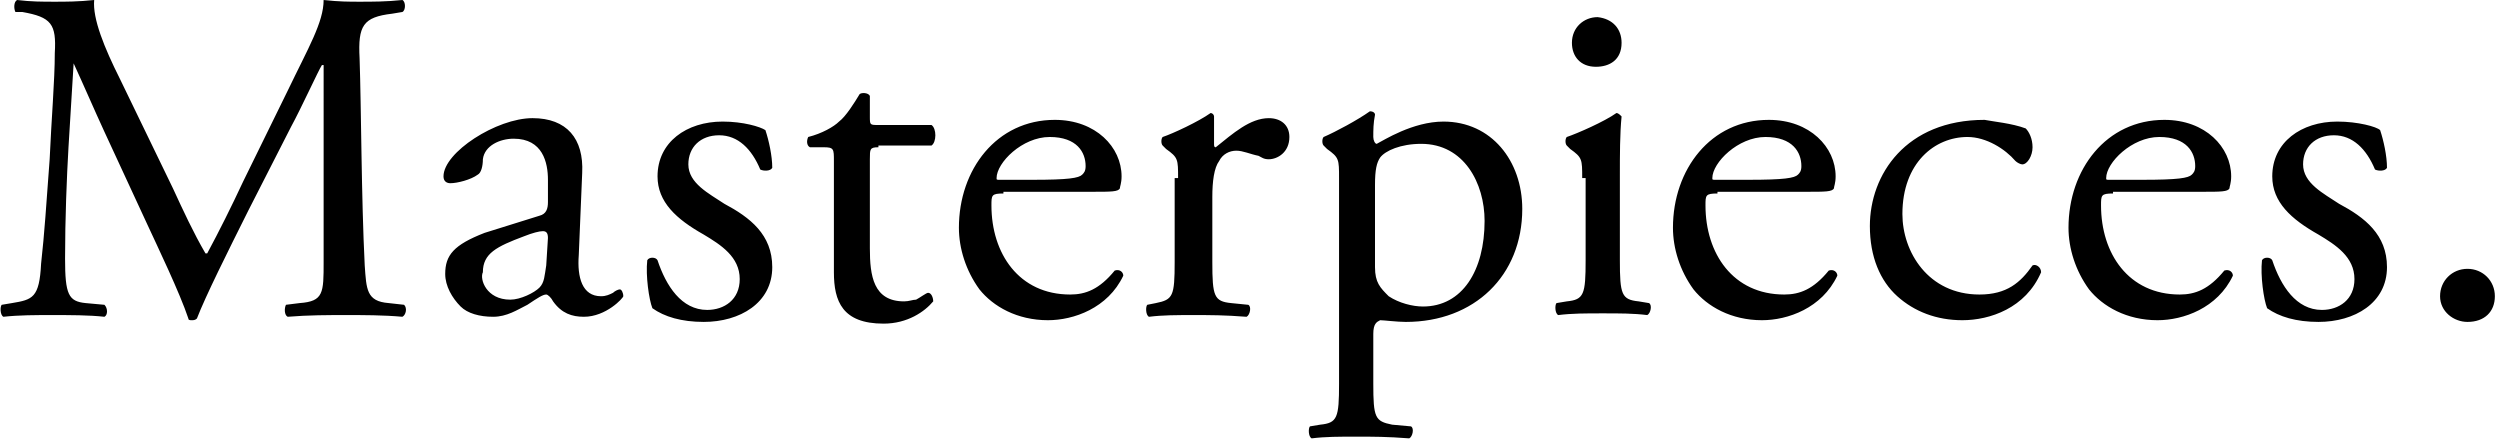 <svg viewBox="0 0 146 26" xmlns="http://www.w3.org/2000/svg"><path d="M10.1 11c.6 1.3 1.2 2.6 1.9 3.8h.1c.7-1.3 1.4-2.7 2.1-4.2l2.6-5.3c1.2-2.5 2.1-4 2.1-5.3.9.1 1.5.1 2.1.1.7 0 1.6 0 2.5-.1.2.1.2.6 0 .7l-.6.1c-1.7.2-2 .7-1.9 2.6.1 2.9.1 8.1.3 12.1.1 1.4.1 2.1 1.4 2.2l.9.1c.2.2.1.6-.1.7-1.1-.1-2.3-.1-3.3-.1s-2.2 0-3.4.1c-.2-.1-.2-.5-.1-.7l.8-.1c1.4-.1 1.4-.6 1.4-2.4V3.8h-.1c-.2.3-1.2 2.5-1.8 3.6l-2.5 4.9c-1.2 2.4-2.5 5-3 6.3-.1.1-.2.1-.3.1s-.2 0-.2-.1c-.5-1.5-1.8-4.2-2.4-5.5L6.1 7.7c-.6-1.3-1.2-2.7-1.8-4C4.2 5.4 4.1 7 4 8.6c-.1 1.7-.2 4.2-.2 6.5 0 2.1.2 2.5 1.2 2.6l1.1.1c.2.2.2.6 0 .7-.9-.1-2-.1-3.1-.1-.9 0-1.9 0-2.8.1-.2-.1-.2-.6-.1-.7l.6-.1c1.2-.2 1.6-.3 1.7-2.3.2-1.8.3-3.4.5-6.1.1-2.3.3-4.6.3-6.2C3.3 1.4 3 1 1.3.7H.9C.8.5.8.1 1 0c.8.1 1.5.1 2.2.1.6 0 1.4 0 2.3-.1-.1 1.1.6 2.8 1.5 4.6zm19.7 6.5c.6 0 1.4-.4 1.7-.7s.3-.7.4-1.3l.1-1.6c0-.3-.1-.4-.3-.4s-.6.1-1.1.3c-1.6.6-2.4 1-2.4 2.1-.2.4.2 1.6 1.6 1.6zm1.7-4.9c.4-.1.5-.4.5-.8v-1.3c0-1-.3-2.4-2-2.4-.8 0-1.7.4-1.8 1.2 0 .4-.1.8-.3.9-.4.3-1.2.5-1.6.5-.2 0-.4-.1-.4-.4 0-1.4 3.1-3.4 5.2-3.4 2 0 3 1.2 2.9 3.2l-.2 4.8c-.1 1.3.2 2.4 1.3 2.4.3 0 .5-.1.7-.2.1-.1.3-.2.4-.2s.2.2.2.4c0 .1-1 1.2-2.3 1.2-.7 0-1.3-.2-1.8-.9-.1-.2-.3-.4-.4-.4-.2 0-.5.2-1.1.6-.6.3-1.2.7-2 .7s-1.5-.2-1.9-.6c-.5-.5-.9-1.2-.9-1.9 0-1.1.5-1.7 2.3-2.4zm13.2-5c.2.6.4 1.5.4 2.2-.1.2-.5.2-.7.1-.5-1.2-1.3-2-2.4-2s-1.8.7-1.8 1.7c0 1.1 1.2 1.7 2.1 2.3 1.5.8 2.8 1.8 2.8 3.7 0 2.1-1.9 3.2-4 3.2-1.3 0-2.3-.3-3-.8-.2-.5-.4-1.9-.3-2.8.1-.2.5-.2.6 0 .5 1.5 1.4 2.9 2.9 2.9 1 0 1.9-.6 1.9-1.8 0-1.3-1.1-2-2.1-2.6-1.6-.9-2.7-1.9-2.7-3.4 0-2 1.7-3.2 3.8-3.2 1.2 0 2.2.3 2.5.5m6.6 1c-.5 0-.5.1-.5.7v5.2c0 1.6.2 3.1 2 3.1.3 0 .5-.1.7-.1.2-.1.6-.4.7-.4.2 0 .3.3.3.5-.5.6-1.5 1.3-2.9 1.3-2.4 0-2.9-1.3-2.9-3V9.4c0-.7 0-.8-.6-.8h-.8c-.2-.1-.2-.4-.1-.6.8-.2 1.5-.6 1.8-.9.4-.3.9-1.1 1.2-1.6.1-.1.5-.1.6.1v1.2c0 .5 0 .5.5.5h3.1c.3.2.3 1 0 1.2h-3.1zm9 1.9c2.1 0 2.7-.1 2.9-.3.1-.1.2-.2.2-.5 0-.8-.5-1.7-2.1-1.7s-3.1 1.5-3.1 2.4c0 .1 0 .1.2.1zm-1.7.8c-.7 0-.7.1-.7.7 0 2.8 1.6 5.2 4.6 5.2.9 0 1.7-.3 2.6-1.4.3-.1.5.1.5.3-.9 1.9-2.9 2.6-4.4 2.6-1.8 0-3.2-.8-4-1.8-.8-1.1-1.2-2.4-1.2-3.6C56 9.9 58.2 7 61.6 7c2.4 0 3.9 1.6 3.9 3.3 0 .4-.1.6-.1.7-.1.2-.5.2-1.6.2h-5.2zm10.2-.9c0-1.1 0-1.2-.7-1.7l-.2-.2c-.1-.1-.1-.4 0-.5.6-.2 2.1-.9 2.8-1.4.1 0 .2.1.2.2v1.6c0 .1 0 .2.1.2 1-.8 2-1.7 3.1-1.7.7 0 1.2.4 1.2 1.1 0 .9-.7 1.3-1.2 1.3-.3 0-.4-.1-.6-.2-.5-.1-.9-.3-1.3-.3s-.8.2-1 .6c-.3.4-.4 1.2-.4 2.1v3.8c0 2 .1 2.3 1.1 2.4l1 .1c.2.1.1.6-.1.7-1.3-.1-2.1-.1-3.1-.1s-1.8 0-2.6.1c-.2-.1-.2-.6-.1-.7l.5-.1c1-.2 1.1-.4 1.1-2.4v-4.9zm11.5 5.2c0 .9.3 1.2.8 1.7.6.4 1.4.6 2 .6 2.3 0 3.6-2.1 3.6-5 0-2.2-1.2-4.5-3.7-4.5-1.2 0-2.1.4-2.4.8-.2.3-.3.7-.3 1.6zm-2.1-5.2c0-1.1 0-1.2-.7-1.7l-.2-.2c-.1-.1-.1-.4 0-.5.7-.3 2-1 2.7-1.5.2 0 .3.1.3.2-.1.5-.1.9-.1 1.3 0 .2.1.4.2.4.4-.2 2.1-1.3 3.9-1.3 2.8 0 4.6 2.3 4.6 5.1 0 3.9-2.8 6.6-6.8 6.6-.5 0-1.3-.1-1.5-.1-.2.1-.4.2-.4.8v2.9c0 2 .1 2.2 1.1 2.4l1.1.1c.2.1.1.6-.1.7-1.3-.1-2.1-.1-3.1-.1s-1.8 0-2.6.1c-.2-.1-.2-.6-.1-.7l.6-.1c1-.1 1.1-.4 1.1-2.4zm16.5-7.9c0 1-.7 1.4-1.5 1.4-.9 0-1.4-.6-1.4-1.4 0-.9.7-1.5 1.5-1.5.9.1 1.4.7 1.4 1.5zm-2.3 7.9c0-1.1 0-1.2-.7-1.7l-.2-.2c-.1-.1-.1-.4 0-.5.6-.2 2.2-.9 2.9-1.4.1 0 .2.1.3.2-.1 1-.1 2.3-.1 3.4v5c0 2 .1 2.3 1.1 2.4l.6.1c.2.1.1.6-.1.7-.8-.1-1.6-.1-2.6-.1s-1.8 0-2.6.1c-.2-.1-.2-.6-.1-.7l.6-.1c1-.1 1.1-.4 1.1-2.4v-4.8zm9.7.1c2.1 0 2.7-.1 2.9-.3.1-.1.2-.2.2-.5 0-.8-.5-1.7-2.1-1.7s-3.1 1.5-3.1 2.4c0 .1 0 .1.2.1zm-1.8.8c-.7 0-.7.1-.7.7 0 2.8 1.6 5.2 4.6 5.2.9 0 1.7-.3 2.6-1.4.3-.1.5.1.5.3-.9 1.9-2.9 2.6-4.4 2.6-1.8 0-3.2-.8-4-1.8-.8-1.1-1.2-2.4-1.2-3.6 0-3.4 2.2-6.3 5.6-6.3 2.4 0 3.9 1.6 3.9 3.3 0 .4-.1.6-.1.7-.1.2-.5.2-1.6.2h-5.2zm18-3.8c.2.2.4.6.4 1.1s-.3 1-.6 1c-.1 0-.3-.1-.4-.2-.6-.7-1.7-1.4-2.8-1.4-1.9 0-3.8 1.5-3.8 4.5 0 2.2 1.5 4.7 4.5 4.7 1.6 0 2.4-.7 3.1-1.7.2-.1.5.1.5.4-.9 2.1-3 2.8-4.6 2.8-1.5 0-2.8-.5-3.8-1.4s-1.6-2.3-1.6-4.1c0-3 2.1-6.2 6.7-6.2.5.1 1.6.2 2.4.5m6.8 3c2.1 0 2.7-.1 2.9-.3.1-.1.2-.2.2-.5 0-.8-.5-1.7-2.1-1.7s-3.1 1.5-3.1 2.4c0 .1 0 .1.2.1zm-1.7.8c-.7 0-.7.1-.7.7 0 2.8 1.6 5.2 4.6 5.2.9 0 1.7-.3 2.6-1.4.3-.1.5.1.5.3-.9 1.9-2.9 2.6-4.4 2.6-1.8 0-3.2-.8-4-1.8-.8-1.1-1.2-2.4-1.2-3.6 0-3.4 2.2-6.3 5.6-6.3 2.4 0 3.9 1.6 3.9 3.3 0 .4-.1.6-.1.7-.1.2-.5.2-1.6.2h-5.2zM139 7.6c.2.6.4 1.5.4 2.2-.1.2-.5.2-.7.1-.5-1.2-1.3-2-2.4-2s-1.8.7-1.8 1.7c0 1.1 1.2 1.7 2.1 2.3 1.5.8 2.8 1.8 2.8 3.7 0 2.1-1.9 3.2-4 3.2-1.3 0-2.3-.3-3-.8-.2-.5-.4-1.9-.3-2.8.1-.2.5-.2.6 0 .5 1.5 1.4 2.9 2.9 2.9 1 0 1.9-.6 1.9-1.8 0-1.3-1.1-2-2.1-2.6-1.6-.9-2.7-1.9-2.7-3.4 0-2 1.7-3.2 3.8-3.2 1.2 0 2.3.3 2.5.5m3.5 9.7c0-.9.7-1.6 1.6-1.6s1.6.7 1.6 1.6-.6 1.5-1.6 1.5c-.8 0-1.6-.6-1.6-1.5" clip-rule="evenodd" fill-rule="evenodd"/></svg>